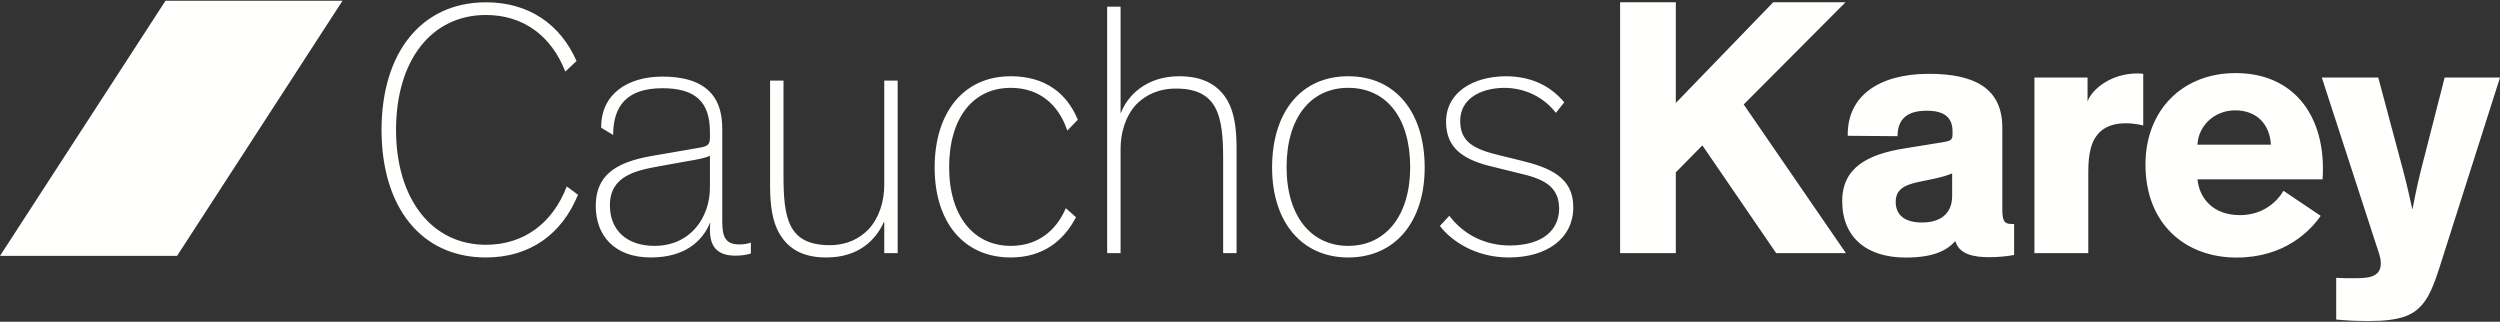 <?xml version="1.0" encoding="UTF-8"?>
<svg width="746px" height="96px" viewBox="0 0 746 96" version="1.1" xmlns="http://www.w3.org/2000/svg" xmlns:xlink="http://www.w3.org/1999/xlink">
    <rect x="0" y="0" width="746" height="96" fill="#333333" stroke="none"/>
    <title>Group</title>
    <g id="Page-1" stroke="none" stroke-width="1" fill="none" fill-rule="evenodd">
        <g id="Group" transform="translate(0, 0.211)" fill="#FFFFFE">
            <polyline id="Fill-1" points="49.395 0 0 76.143 52.835 76.143 102.215 0 49.395 0"></polyline>
            <path d="M169.119,55.42 C164.901,66.453 156.247,72.834 145,72.834 C128.887,72.834 118.178,59.207 118.178,38.547 C118.178,17.888 128.669,4.261 145,4.261 C156.141,4.261 164.47,10.428 168.688,21.133 L172.04,17.998 C167.174,6.965 157.762,0.478 145,0.478 C125.748,0.478 113.853,15.512 113.853,38.547 C113.853,61.583 125.642,76.617 145,76.617 C158.196,76.617 167.712,69.588 172.472,57.906 L169.119,55.42 Z M182.964,40.061 C182.964,31.301 187.182,26.11 197.674,26.11 C207.514,26.11 211.842,30.218 211.842,39.089 L211.842,40.82 C211.842,42.872 211.301,43.414 208.813,43.849 L194.428,46.335 C183.287,48.28 177.772,52.392 177.772,61.259 C177.772,69.912 183.181,76.617 194.211,76.617 C204.378,76.617 209.569,71.751 211.842,66.343 L211.948,66.343 C211.842,67.102 211.842,67.75 211.842,68.398 C211.842,73.913 214.546,76.079 219.52,76.079 C221.357,76.079 223.196,75.752 224.062,75.428 L224.062,72.185 C223.089,72.51 222.006,72.724 220.603,72.724 C216.273,72.724 215.519,70.236 215.519,65.694 L215.519,38.33 C215.519,33.356 214.328,30.218 212.49,27.948 C209.027,23.73 203.188,22.647 197.674,22.647 C187.288,22.647 179.287,27.842 179.394,37.899 L182.964,40.061 Z M211.842,55.744 C211.842,64.611 206.109,73.158 195.294,73.158 C187.288,73.158 181.991,68.723 181.991,61.045 C181.991,52.285 189.668,50.66 196.914,49.363 L204.702,47.956 C208.703,47.308 211.083,46.767 211.842,46.228 L211.842,55.744 Z M229.794,55.202 C229.794,61.369 230.549,65.801 232.391,69.157 C234.984,73.807 239.202,76.617 246.56,76.617 C256.51,76.617 261.483,71.102 263.756,66.018 L263.863,66.018 L263.863,75.32 L267.863,75.32 L267.863,23.837 L263.863,23.837 L263.863,54.989 C263.863,59.638 262.456,64.722 259.104,68.292 C256.399,70.995 252.829,72.94 247.532,72.94 C234.984,72.94 233.795,64.611 233.795,51.961 L233.795,23.837 L229.794,23.837 L229.794,55.202 Z M318.047,61.911 C314.911,69.157 309.18,73.158 301.608,73.158 C290.575,73.158 283.222,64.287 283.222,49.687 C283.222,34.977 290.361,26 301.608,26 C309.827,26 315.777,30.652 318.481,38.765 L321.616,35.519 C318.264,27.407 311.666,22.541 301.608,22.541 C287.44,22.541 278.897,33.464 278.897,49.794 C278.897,65.912 287.44,76.617 301.608,76.617 C311.235,76.617 317.398,71.643 321.078,64.611 L318.047,61.911 Z M368.988,43.955 C368.988,37.792 368.233,33.356 366.395,30.004 C363.798,25.351 359.255,22.541 351.902,22.541 C341.951,22.541 336.433,28.38 334.488,33.464 L334.381,33.464 L334.381,1.774 L330.377,1.774 L330.377,75.32 L334.381,75.32 L334.381,44.173 C334.381,39.519 335.785,34.435 339.137,30.87 C341.841,28.166 345.628,26.217 350.93,26.217 C363.474,26.217 364.987,34.547 364.987,47.201 L364.987,75.32 L368.988,75.32 L368.988,43.955 Z M379.591,49.794 C379.591,65.912 388.351,76.617 402.302,76.617 C416.363,76.617 425.124,65.912 425.124,49.794 C425.124,33.464 416.577,22.541 402.302,22.541 C388.026,22.541 379.591,33.464 379.591,49.794 L379.591,49.794 Z M383.916,49.687 C383.916,34.977 391.055,26 402.302,26 C413.66,26 420.796,34.871 420.796,49.687 C420.796,64.181 413.442,73.158 402.302,73.158 C391.269,73.158 383.916,64.287 383.916,49.687 L383.916,49.687 Z M466.764,30.328 C463.194,26 457.676,22.541 449.239,22.541 C439.399,22.647 431.505,27.407 431.505,36.168 C431.505,44.387 437.237,47.632 445.563,49.581 L453.026,51.419 C460.056,53.04 465.14,54.989 465.25,61.911 C465.25,68.398 460.49,72.94 450.646,73.048 C442.321,73.048 436.261,69.157 432.478,64.181 L429.667,67.208 C433.019,71.643 440.266,76.617 450.216,76.617 C461.569,76.617 469.468,70.995 469.468,61.583 C469.468,52.716 462.546,49.794 453.568,47.632 L447.401,46.118 C439.724,44.279 435.723,42.117 435.723,35.844 C435.723,29.463 441.455,26.11 448.809,26 C455.082,26 460.707,28.814 464.273,33.464 L466.764,30.328 Z M520.321,30.955 L550.706,0.463 L529.13,0.463 L500.066,30.517 L500.066,0.463 L483.441,0.463 L483.441,75.32 L500.066,75.32 L500.066,51.213 L507.991,43.175 L530.01,75.32 L550.816,75.32 L520.321,30.955 Z M597.492,37.892 C597.492,26 589.016,21.818 575.584,21.818 C560.834,21.818 551.145,28.313 551.366,40.311 L566.227,40.423 C566.227,35.14 569.311,32.826 574.925,32.826 C580.429,32.826 582.632,35.029 582.632,38.993 L582.632,39.874 C582.632,41.524 582.189,41.855 579.327,42.294 L568.43,44.055 C557.312,45.815 549.716,49.779 549.716,59.8 C549.716,70.697 557.091,76.643 568.651,76.643 C577.128,76.643 580.981,74.44 583.401,71.799 L583.512,71.799 C584.613,75.652 588.905,76.532 593.528,76.532 C596.17,76.532 598.594,76.311 601.015,75.869 L601.015,66.623 L600.244,66.623 C597.935,66.623 597.492,65.521 597.492,62.221 L597.492,37.892 Z M582.521,58.257 C582.521,63.761 578.778,66.185 573.491,66.185 C568.868,66.185 565.678,64.312 565.678,60.018 C565.678,55.505 569.531,54.624 574.704,53.633 C580.318,52.531 581.309,51.982 582.521,51.541 L582.521,58.257 Z M607.071,22.92 L607.071,75.32 L623.144,75.32 L623.144,50.992 C623.144,48.351 623.361,45.927 623.914,43.944 C625.122,39.542 628.206,36.569 634.373,36.569 C635.802,36.569 637.784,36.79 639.545,37.228 L639.545,21.818 C638.886,21.708 638.333,21.708 637.674,21.708 C630.298,21.708 624.353,26.11 622.923,30.074 L622.923,22.92 L607.071,22.92 Z M681.38,56.717 C679.619,59.8 675.434,63.981 668.391,63.981 C660.462,63.981 656.277,59.026 655.729,53.302 L693.047,53.302 C693.157,52.31 693.157,51.102 693.157,50.001 C693.157,34.038 684.353,21.598 667.067,21.598 C651.437,21.598 640.208,32.498 640.208,48.899 C640.208,66.512 651.985,76.643 667.399,76.643 C681.818,76.643 689.414,68.604 692.498,64.202 L681.38,56.717 Z M666.957,32.716 C673.452,32.716 677.306,36.9 677.637,42.953 L655.729,42.953 C655.949,37.449 660.684,32.716 666.957,32.716 L666.957,32.716 Z M729.484,22.92 L722.331,50.881 C721.118,55.615 719.91,62.11 719.91,62.11 L719.8,62.11 C719.8,62.11 718.478,55.836 717.154,50.881 L709.669,22.92 L692.826,22.92 L708.788,72.019 C709.563,74.551 710.442,76.422 710.442,78.404 C710.442,82.917 705.819,82.807 701.966,82.807 C700.422,82.807 699.32,82.807 697.121,82.695 L697.121,95.137 C700.754,95.468 703.063,95.578 706.917,95.578 C716.057,95.578 719.8,93.925 722.441,91.062 C724.645,88.752 726.184,85.12 727.945,79.612 L746,22.92 L729.484,22.92 L729.484,22.92 Z" id="Fill-2"></path>
        </g>
    </g>
</svg>